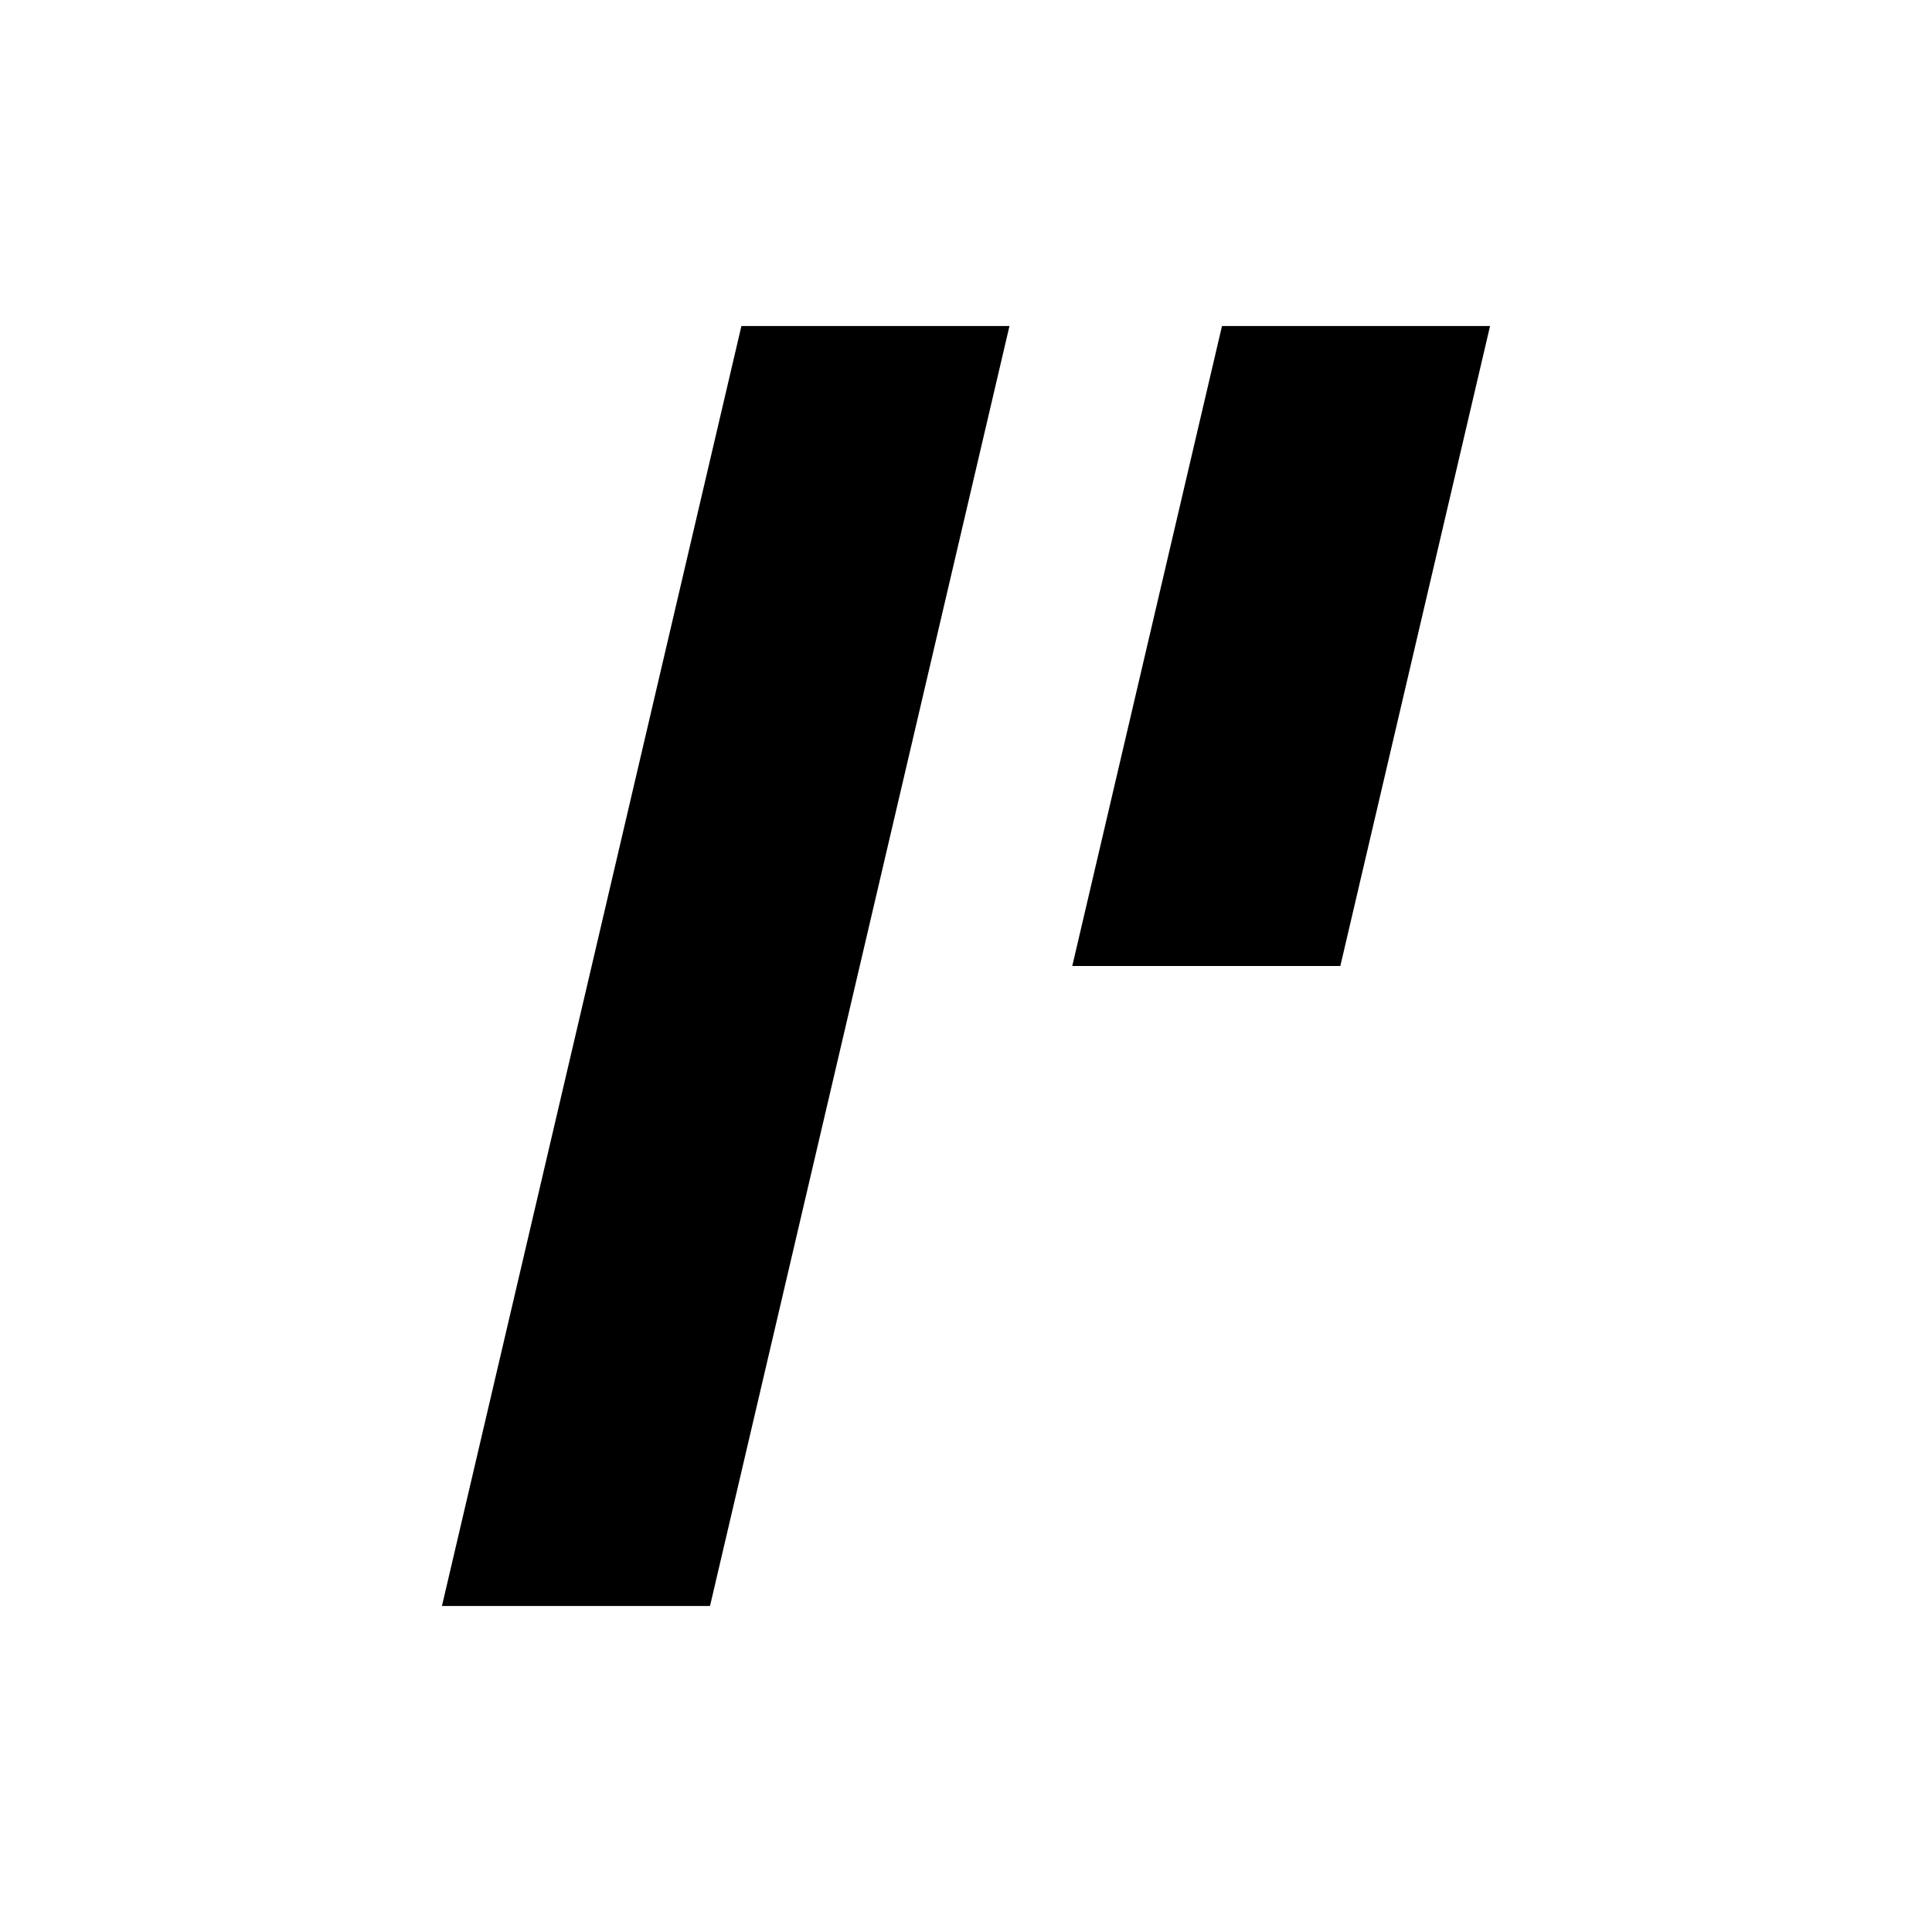 <?xml version="1.0" encoding="UTF-8"?> <!-- Generator: Adobe Illustrator 25.0.1, SVG Export Plug-In . SVG Version: 6.00 Build 0) --> <svg xmlns="http://www.w3.org/2000/svg" xmlns:xlink="http://www.w3.org/1999/xlink" version="1.1" id="Layer_1" x="0px" y="0px" viewBox="0 0 80 80" style="enable-background:new 0 0 80 80;" xml:space="preserve"> <g> <polygon points="30.7,13.5 18.3,66.5 29.4,66.5 41.8,13.5 "></polygon> <polygon points="50.6,13.5 44.4,40 55.5,40 61.7,13.5 "></polygon> </g> </svg> 